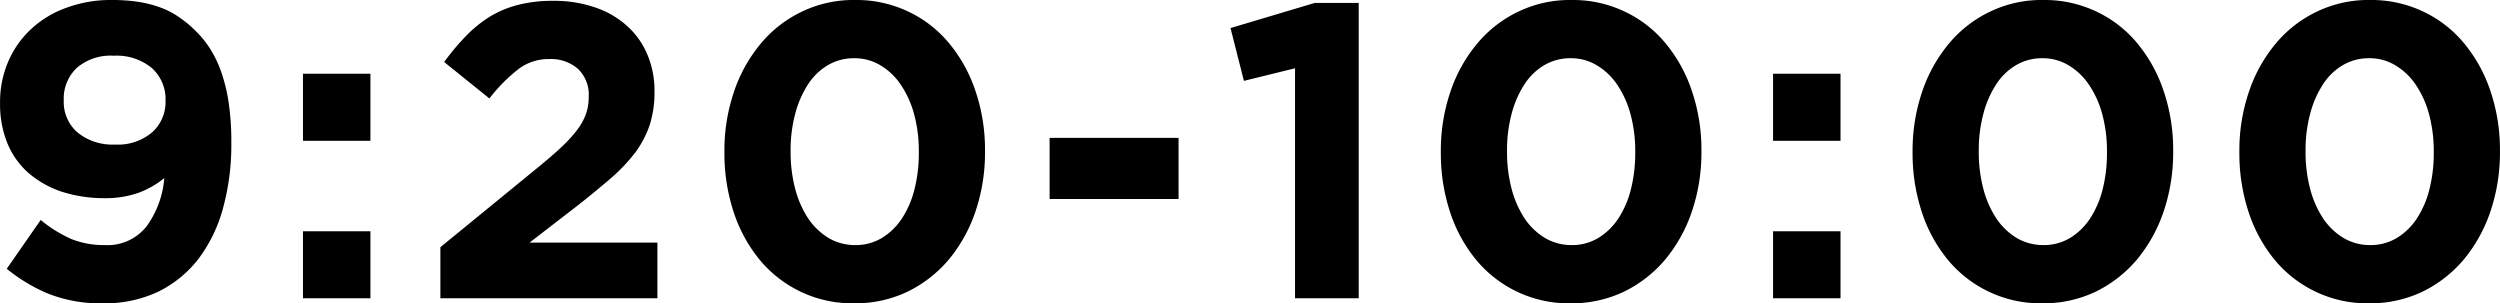 <svg xmlns="http://www.w3.org/2000/svg" width="119.344" height="14.47" viewBox="0 0 119.344 14.47">
  <defs>
    <style>
      .cls-1 {
        fill-rule: evenodd;
      }
    </style>
  </defs>
  <path id="_920-1000.svg" data-name="920-1000.svg" class="cls-1" d="M876.79,6991.57a1.931,1.931,0,0,1-.653-1.51v-0.04a2.018,2.018,0,0,1,.623-1.53,2.48,2.48,0,0,1,1.767-.58,2.628,2.628,0,0,1,1.817.59,1.994,1.994,0,0,1,.653,1.54v0.04a1.938,1.938,0,0,1-.633,1.48,2.522,2.522,0,0,1-1.777.59A2.643,2.643,0,0,1,876.79,6991.57Zm3.867,7.6a5.5,5.5,0,0,0,1.91-1.56,7.106,7.106,0,0,0,1.17-2.41,11.377,11.377,0,0,0,.4-3.11v-0.04a12.67,12.67,0,0,0-.12-1.85,7.979,7.979,0,0,0-.34-1.45,5.39,5.39,0,0,0-.52-1.12,4.729,4.729,0,0,0-.68-0.86,5.51,5.51,0,0,0-.82-0.69,3.859,3.859,0,0,0-.9-0.47,5.372,5.372,0,0,0-1.05-.27,8.18,8.18,0,0,0-1.27-.09,6.077,6.077,0,0,0-2.17.37,4.842,4.842,0,0,0-1.69,1.02,4.531,4.531,0,0,0-1.09,1.55,4.865,4.865,0,0,0-.39,1.96v0.04a4.93,4.93,0,0,0,.35,1.9,3.838,3.838,0,0,0,1.01,1.42,4.744,4.744,0,0,0,1.58.89,6.616,6.616,0,0,0,2.06.31,4.721,4.721,0,0,0,1.62-.26,4.277,4.277,0,0,0,1.22-.7,4.5,4.5,0,0,1-.85,2.31,2.376,2.376,0,0,1-1.99.89,4.215,4.215,0,0,1-1.6-.29,6.286,6.286,0,0,1-1.46-.91l-1.62,2.33a7.96,7.96,0,0,0,1.98,1.19,6.8,6.8,0,0,0,2.62.46A5.962,5.962,0,0,0,880.657,6999.17Zm6.9,0.32h3.22v-3.2h-3.22v3.2Zm0-7.52h3.22v-3.2h-3.22v3.2Zm6.56,7.52h10.36v-2.66h-6.1l2.28-1.76c0.613-.48,1.153-0.93,1.62-1.33a8.221,8.221,0,0,0,1.15-1.22,4.731,4.731,0,0,0,.68-1.3,4.994,4.994,0,0,0,.23-1.57v-0.04a4.366,4.366,0,0,0-.35-1.78,3.789,3.789,0,0,0-.98-1.36,4.265,4.265,0,0,0-1.52-.87,5.875,5.875,0,0,0-1.97-.31,6.615,6.615,0,0,0-1.68.19,4.951,4.951,0,0,0-1.35.56,6.007,6.007,0,0,0-1.14.92,11.554,11.554,0,0,0-1.05,1.25l2.16,1.74a7.841,7.841,0,0,1,1.41-1.42,2.372,2.372,0,0,1,1.45-.46,1.961,1.961,0,0,1,1.36.46,1.7,1.7,0,0,1,.52,1.35,2.39,2.39,0,0,1-.13.81,2.867,2.867,0,0,1-.42.76,6.58,6.58,0,0,1-.75.82c-0.307.29-.68,0.61-1.12,0.97l-4.66,3.81v2.44Zm18.529-2.88a3.143,3.143,0,0,1-.97-0.93,4.782,4.782,0,0,1-.62-1.41,6.856,6.856,0,0,1-.22-1.78v-0.04a6.725,6.725,0,0,1,.22-1.77,4.775,4.775,0,0,1,.61-1.4,2.841,2.841,0,0,1,.95-0.92,2.433,2.433,0,0,1,1.26-.33,2.365,2.365,0,0,1,1.25.34,3.05,3.05,0,0,1,.98.94,4.644,4.644,0,0,1,.63,1.41,6.725,6.725,0,0,1,.22,1.77v0.04a7.042,7.042,0,0,1-.21,1.77,4.536,4.536,0,0,1-.61,1.4,3.041,3.041,0,0,1-.96.92,2.433,2.433,0,0,1-1.26.33A2.5,2.5,0,0,1,912.646,6996.61Zm3.78,2.56a6.051,6.051,0,0,0,1.97-1.54,7.191,7.191,0,0,0,1.27-2.3,8.759,8.759,0,0,0,.45-2.84v-0.04a8.716,8.716,0,0,0-.45-2.84,7.042,7.042,0,0,0-1.26-2.29,5.637,5.637,0,0,0-1.96-1.52,5.742,5.742,0,0,0-2.53-.55,5.659,5.659,0,0,0-2.55.56,5.794,5.794,0,0,0-1.97,1.54,7.086,7.086,0,0,0-1.27,2.3,8.716,8.716,0,0,0-.45,2.84v0.04a8.951,8.951,0,0,0,.44,2.84,7,7,0,0,0,1.25,2.29,5.738,5.738,0,0,0,4.51,2.07A5.794,5.794,0,0,0,916.426,6999.17Zm6.77-4.42h6.16v-2.92H923.2v2.92Zm11.72,4.74h3.04v-14.1h-2.1l-4.02,1.2,0.64,2.52,2.44-.6v10.98Zm11.93-2.88a3.143,3.143,0,0,1-.97-0.93,4.782,4.782,0,0,1-.62-1.41,6.856,6.856,0,0,1-.22-1.78v-0.04a6.725,6.725,0,0,1,.22-1.77,4.775,4.775,0,0,1,.61-1.4,2.841,2.841,0,0,1,.95-0.92,2.433,2.433,0,0,1,1.26-.33,2.365,2.365,0,0,1,1.25.34,3.05,3.05,0,0,1,.98.94,4.644,4.644,0,0,1,.63,1.41,6.725,6.725,0,0,1,.22,1.77v0.04a7.042,7.042,0,0,1-.21,1.77,4.536,4.536,0,0,1-.61,1.4,3.041,3.041,0,0,1-.96.92,2.433,2.433,0,0,1-1.26.33A2.5,2.5,0,0,1,946.846,6996.61Zm3.78,2.56a6.051,6.051,0,0,0,1.97-1.54,7.191,7.191,0,0,0,1.27-2.3,8.759,8.759,0,0,0,.45-2.84v-0.04a8.716,8.716,0,0,0-.45-2.84,7.042,7.042,0,0,0-1.26-2.29,5.637,5.637,0,0,0-1.96-1.52,5.742,5.742,0,0,0-2.53-.55,5.659,5.659,0,0,0-2.55.56,5.794,5.794,0,0,0-1.97,1.54,7.086,7.086,0,0,0-1.27,2.3,8.716,8.716,0,0,0-.45,2.84v0.04a8.951,8.951,0,0,0,.44,2.84,7,7,0,0,0,1.25,2.29,5.738,5.738,0,0,0,4.51,2.07A5.794,5.794,0,0,0,950.626,6999.17Zm7.11,0.32h3.22v-3.2h-3.22v3.2Zm0-7.52h3.22v-3.2h-3.22v3.2Zm11.63,4.64a3.132,3.132,0,0,1-.97-0.93,4.757,4.757,0,0,1-.62-1.41,6.856,6.856,0,0,1-.22-1.78v-0.04a6.725,6.725,0,0,1,.22-1.77,4.749,4.749,0,0,1,.61-1.4,2.832,2.832,0,0,1,.95-0.92,2.433,2.433,0,0,1,1.26-.33,2.365,2.365,0,0,1,1.25.34,3.06,3.06,0,0,1,.98.94,4.644,4.644,0,0,1,.63,1.41,6.767,6.767,0,0,1,.22,1.77v0.04a7.042,7.042,0,0,1-.21,1.77,4.56,4.56,0,0,1-.61,1.4,3.041,3.041,0,0,1-.96.92,2.438,2.438,0,0,1-1.26.33A2.5,2.5,0,0,1,969.366,6996.61Zm3.78,2.56a6.061,6.061,0,0,0,1.97-1.54,7.21,7.21,0,0,0,1.27-2.3,8.759,8.759,0,0,0,.45-2.84v-0.04a8.716,8.716,0,0,0-.45-2.84,7.042,7.042,0,0,0-1.26-2.29,5.647,5.647,0,0,0-1.96-1.52,5.742,5.742,0,0,0-2.53-.55,5.653,5.653,0,0,0-2.55.56,5.785,5.785,0,0,0-1.97,1.54,7.086,7.086,0,0,0-1.27,2.3,8.716,8.716,0,0,0-.45,2.84v0.04a8.922,8.922,0,0,0,.44,2.84,7,7,0,0,0,1.25,2.29,5.738,5.738,0,0,0,4.51,2.07A5.794,5.794,0,0,0,973.146,6999.17Zm11.82-2.56a3.132,3.132,0,0,1-.97-0.93,4.757,4.757,0,0,1-.62-1.41,6.856,6.856,0,0,1-.22-1.78v-0.04a6.725,6.725,0,0,1,.22-1.77,4.749,4.749,0,0,1,.61-1.4,2.832,2.832,0,0,1,.95-0.92,2.433,2.433,0,0,1,1.26-.33,2.365,2.365,0,0,1,1.25.34,3.06,3.06,0,0,1,.98.94,4.644,4.644,0,0,1,.63,1.41,6.767,6.767,0,0,1,.22,1.77v0.04a7.042,7.042,0,0,1-.21,1.77,4.56,4.56,0,0,1-.61,1.4,3.041,3.041,0,0,1-.96.92,2.438,2.438,0,0,1-1.26.33A2.5,2.5,0,0,1,984.966,6996.61Zm3.78,2.56a6.061,6.061,0,0,0,1.97-1.54,7.21,7.21,0,0,0,1.27-2.3,8.759,8.759,0,0,0,.45-2.84v-0.04a8.716,8.716,0,0,0-.45-2.84,7.042,7.042,0,0,0-1.26-2.29,5.647,5.647,0,0,0-1.96-1.52,5.742,5.742,0,0,0-2.53-.55,5.653,5.653,0,0,0-2.55.56,5.785,5.785,0,0,0-1.97,1.54,7.086,7.086,0,0,0-1.27,2.3,8.716,8.716,0,0,0-.45,2.84v0.04a8.922,8.922,0,0,0,.44,2.84,7,7,0,0,0,1.25,2.29,5.738,5.738,0,0,0,4.51,2.07A5.794,5.794,0,0,0,988.746,6999.17Z" transform="translate(-873.094 -6985.25)"/>
</svg>
